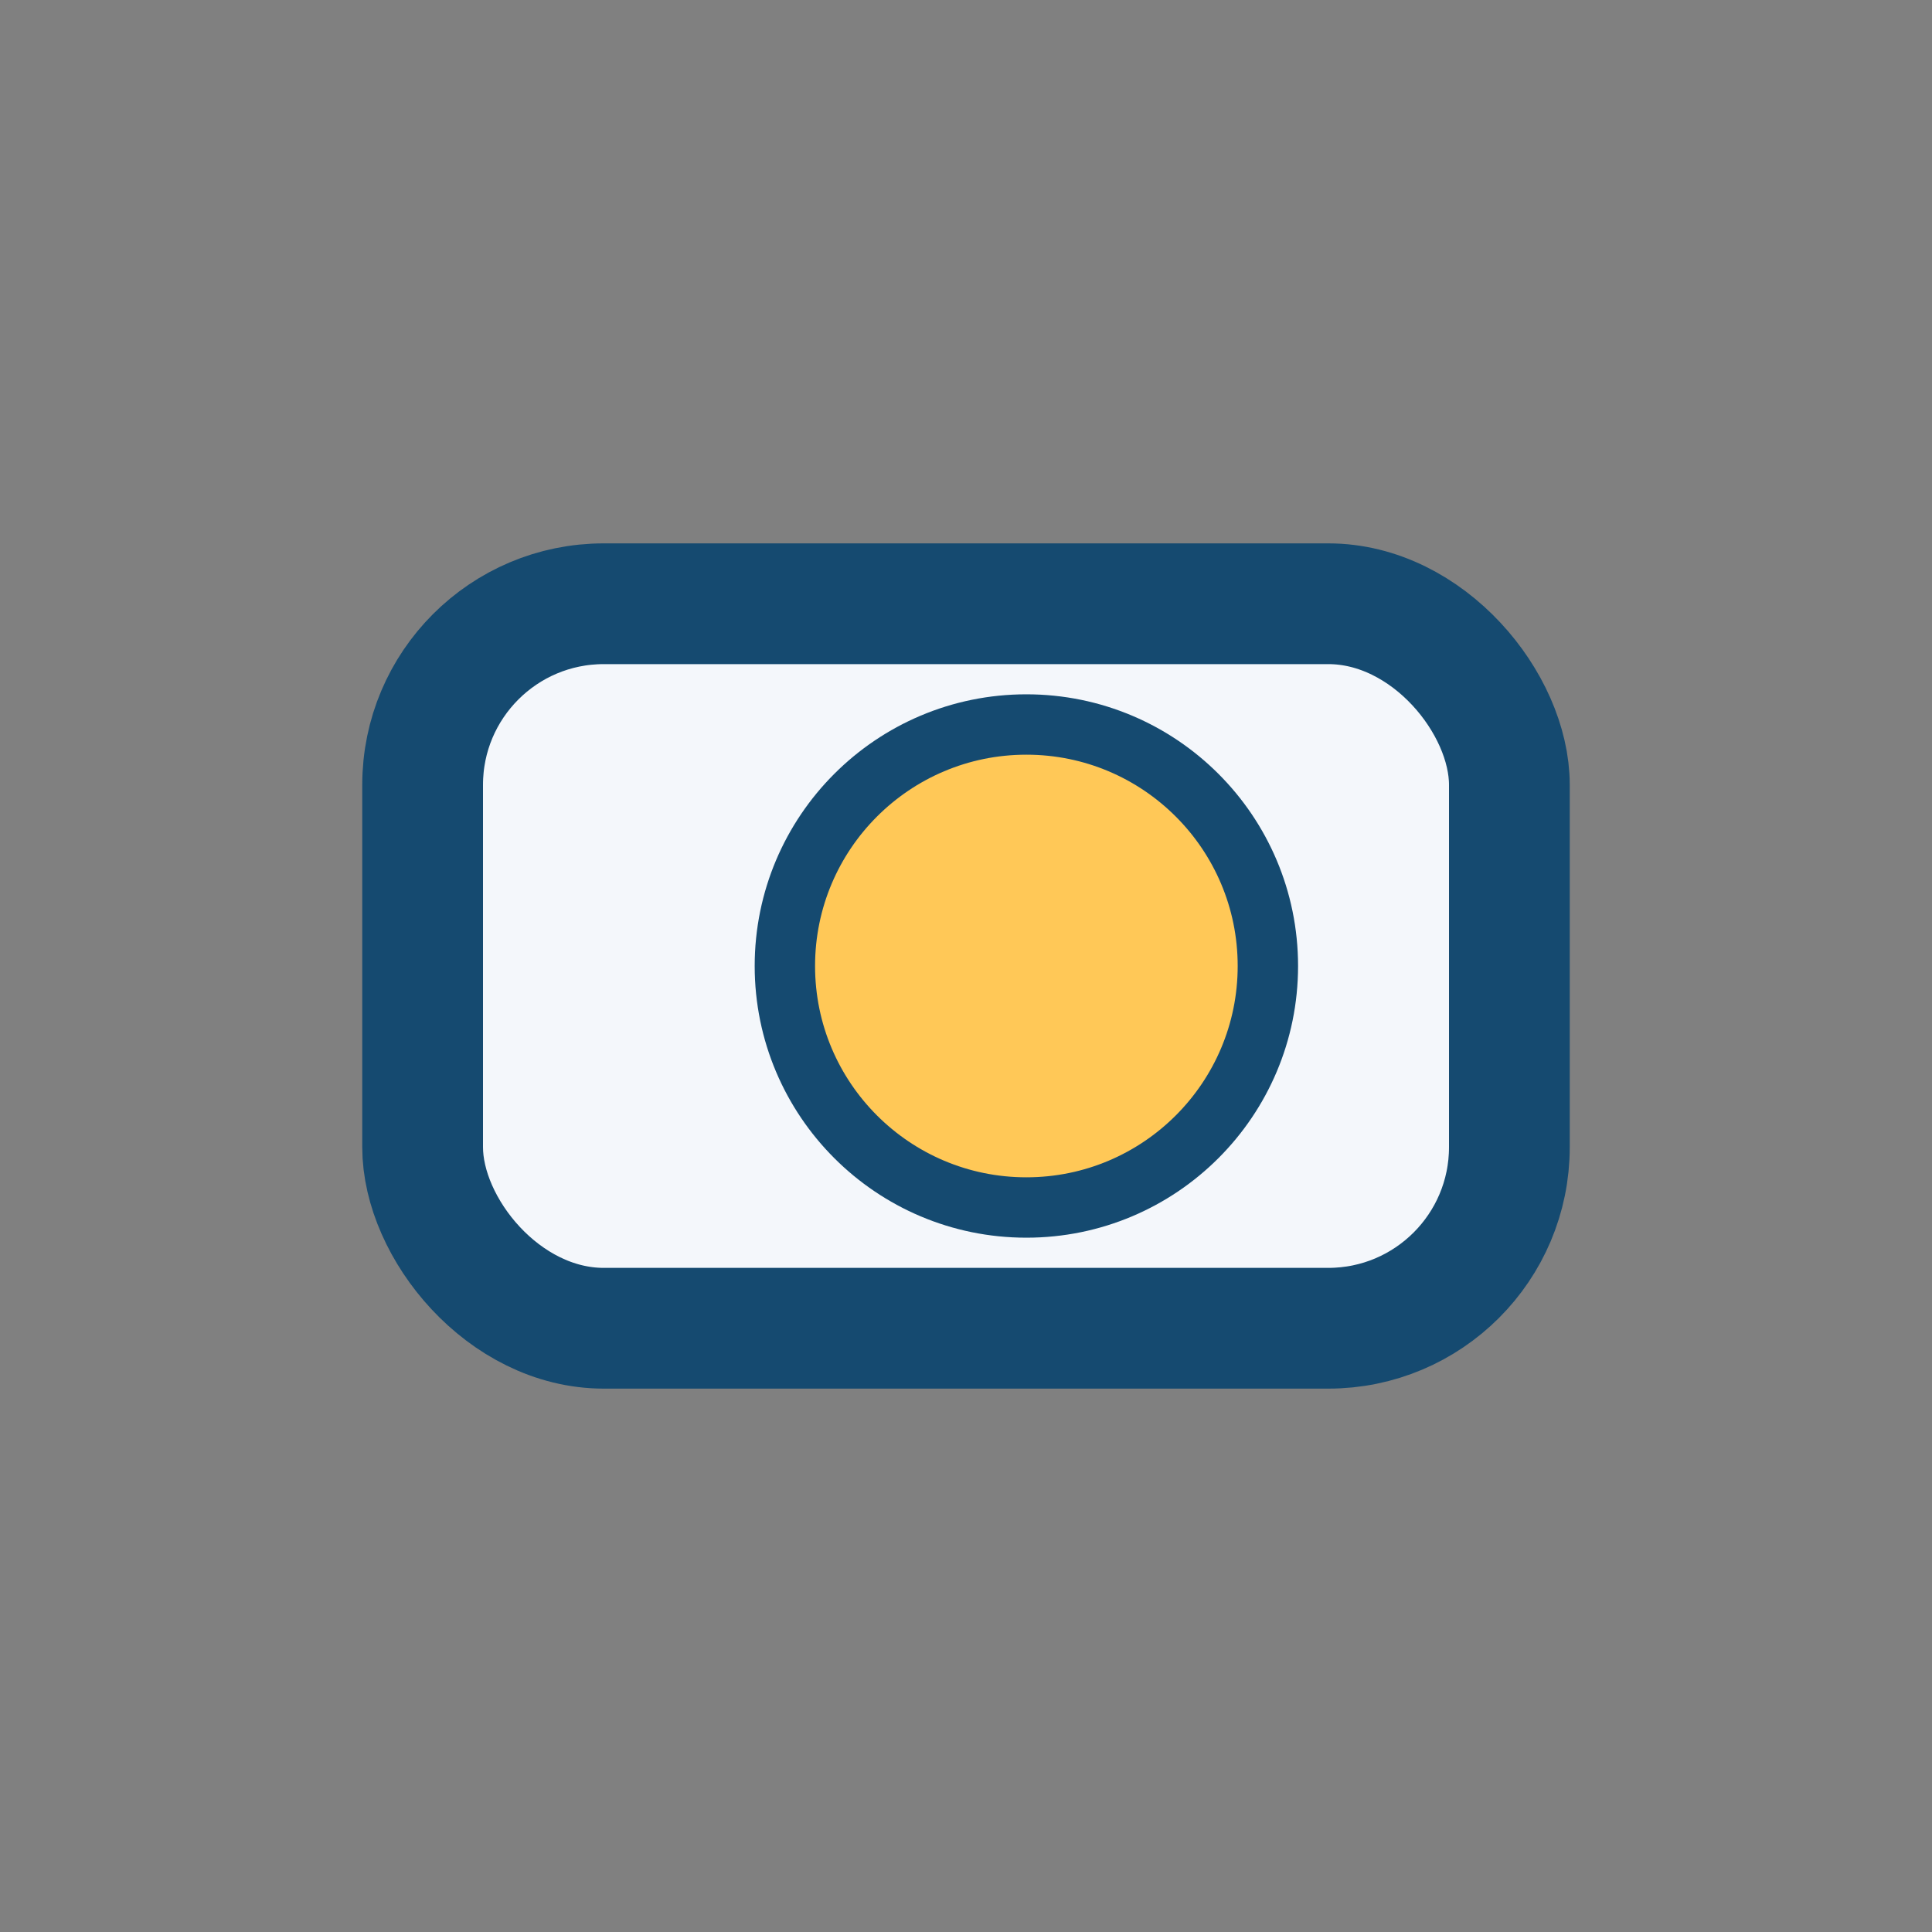 <?xml version="1.0" encoding="UTF-8"?>
<svg xmlns="http://www.w3.org/2000/svg" width="32" height="32" viewBox="0 0 32 32"><rect x="0" y="0" width="32" height="32" fill="#808080" stroke="none"/><rect x="7" y="10" width="18" height="12" rx="3" fill="#F4F7FB" stroke="#154A70" stroke-width="2"/><circle cx="17" cy="16" r="4" fill="#FFC857" stroke="#154A70" stroke-width="1"/></svg>